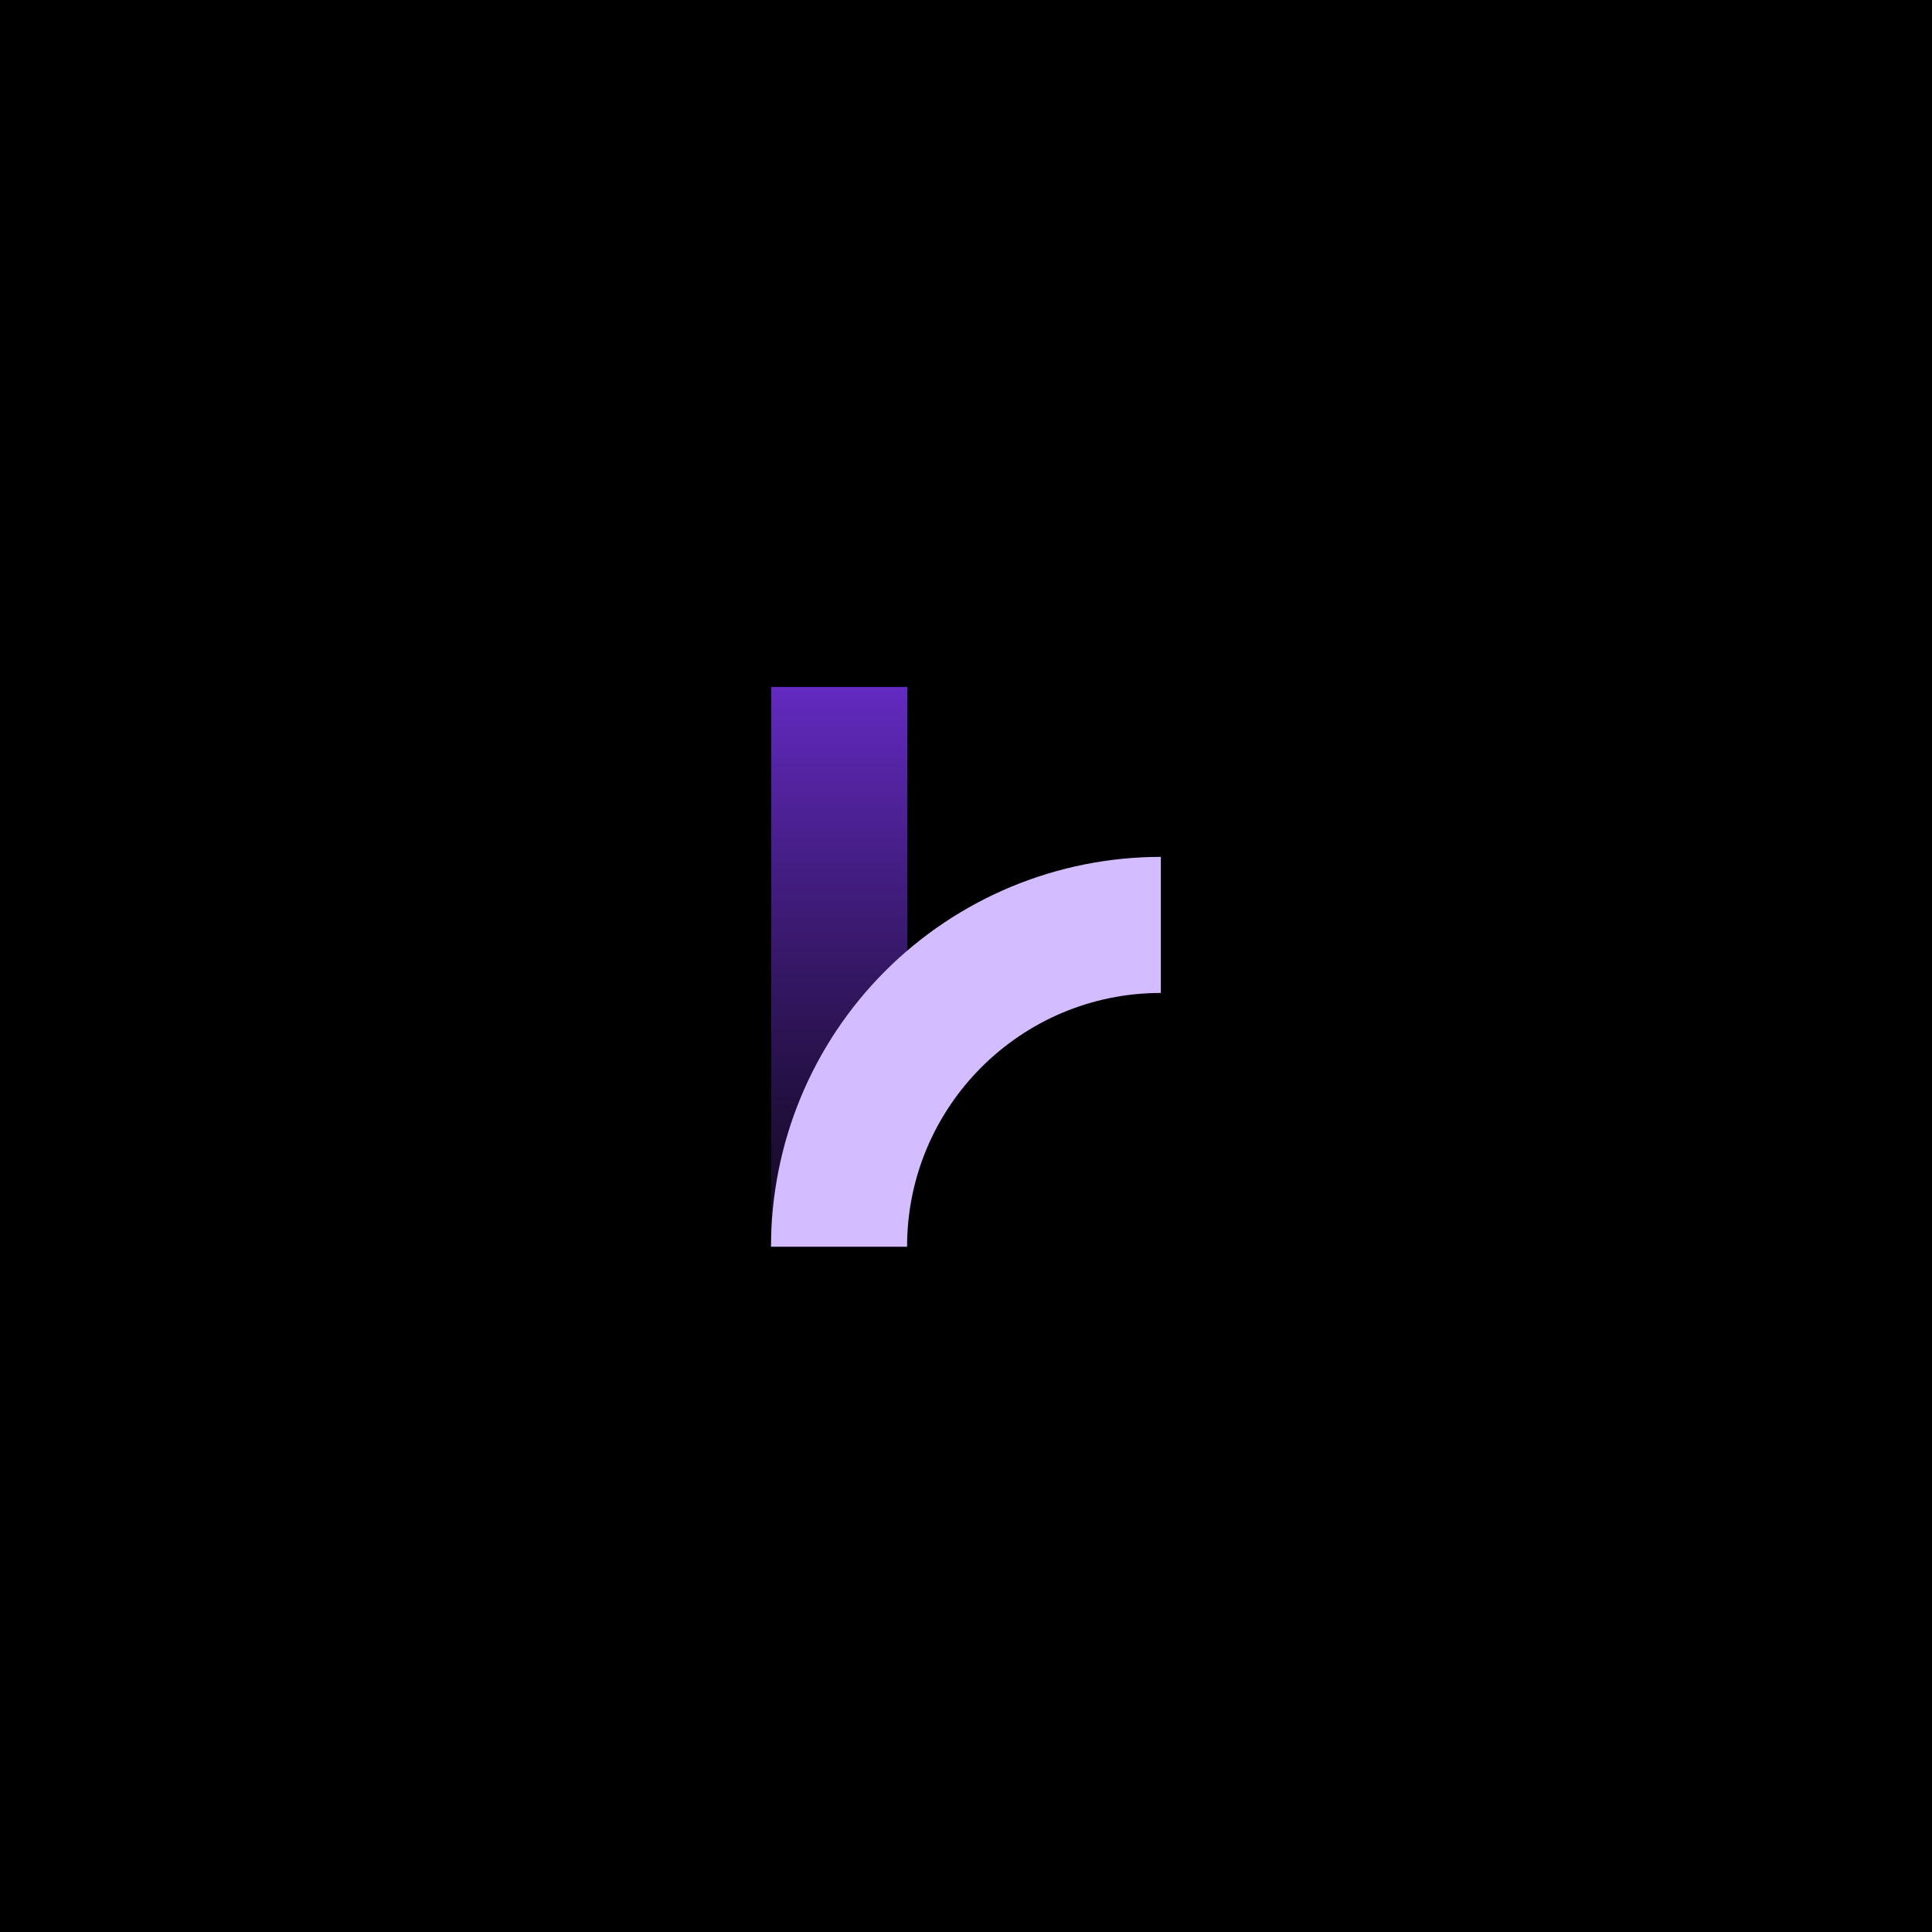 <svg width="1080" height="1080" viewBox="0 0 1080 1080" fill="none" xmlns="http://www.w3.org/2000/svg">
<rect width="1080" height="1080" fill="black"/>
<rect x="431.148" y="696.769" width="312.769" height="76.056" transform="rotate(-90 431.148 696.769)" fill="url(#paint0_linear_1_22)"/>
<path fill-rule="evenodd" clip-rule="evenodd" d="M648.913 555.061L648.913 479.004C620.296 479.004 591.96 484.641 565.521 495.592C539.083 506.543 515.06 522.594 494.825 542.829C474.59 563.064 458.539 587.087 447.588 613.525C436.637 639.963 431 668.3 431 696.917H507.057C507.057 618.572 570.568 555.061 648.913 555.061Z" fill="#D3BCFF"/>
<defs>
<linearGradient id="paint0_linear_1_22" x1="751.811" y1="725.044" x2="453.366" y2="725.044" gradientUnits="userSpaceOnUse">
<stop stop-color="#652BC5"/>
<stop offset="0.969" stop-color="#1E0E36" stop-opacity="0.79"/>
</linearGradient>
</defs>
</svg>

